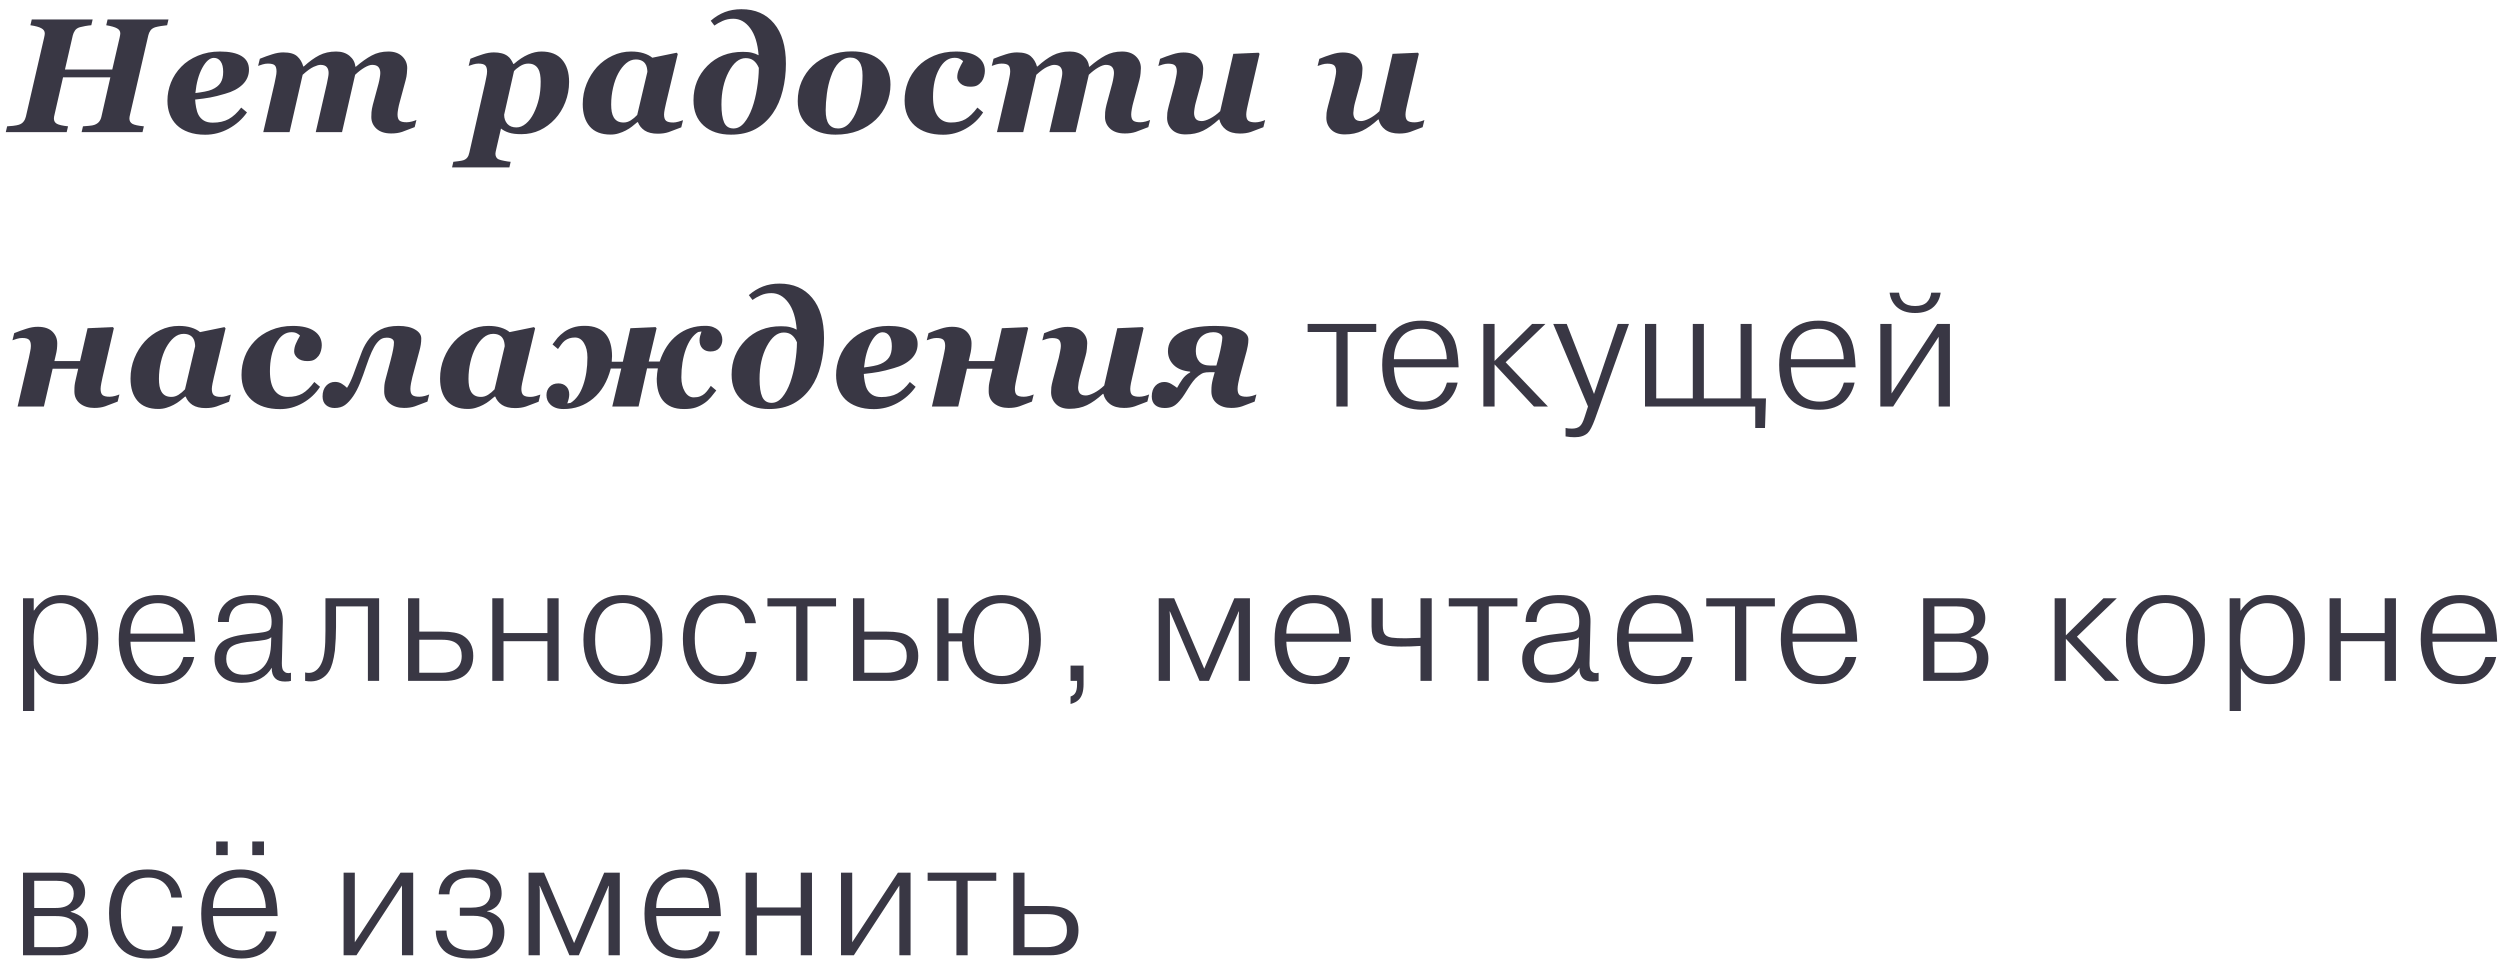<?xml version="1.0" encoding="UTF-8"?> <svg xmlns="http://www.w3.org/2000/svg" width="246" height="95" viewBox="0 0 246 95" fill="none"> <path d="M16.578 1.914L16.445 2.484C16.284 2.495 16.081 2.521 15.836 2.562C15.591 2.604 15.406 2.643 15.281 2.68C15.068 2.747 14.909 2.854 14.805 3C14.706 3.141 14.635 3.299 14.594 3.477L12.805 11.234C12.784 11.323 12.766 11.406 12.75 11.484C12.74 11.562 12.734 11.622 12.734 11.664C12.734 11.898 12.833 12.073 13.031 12.188C13.234 12.297 13.609 12.378 14.156 12.43L14.023 13H8.031L8.164 12.43C8.299 12.419 8.492 12.404 8.742 12.383C8.992 12.362 9.172 12.331 9.281 12.289C9.484 12.216 9.641 12.112 9.75 11.977C9.859 11.841 9.935 11.68 9.977 11.492L10.859 7.609H6.203L5.375 11.234C5.354 11.323 5.336 11.406 5.32 11.484C5.31 11.562 5.305 11.622 5.305 11.664C5.305 11.898 5.401 12.07 5.594 12.18C5.786 12.289 6.154 12.372 6.695 12.43L6.562 13H0.57L0.703 12.43C0.833 12.425 1.026 12.409 1.281 12.383C1.542 12.352 1.734 12.315 1.859 12.273C2.062 12.206 2.216 12.102 2.32 11.961C2.43 11.82 2.505 11.659 2.547 11.477L4.336 3.727C4.362 3.617 4.38 3.526 4.391 3.453C4.401 3.38 4.406 3.326 4.406 3.289C4.406 3.07 4.294 2.901 4.07 2.781C3.852 2.656 3.492 2.557 2.992 2.484L3.125 1.914H9.117L8.984 2.484C8.823 2.495 8.625 2.521 8.391 2.562C8.161 2.604 7.982 2.643 7.852 2.68C7.633 2.747 7.474 2.857 7.375 3.008C7.276 3.154 7.206 3.31 7.164 3.477L6.391 6.844H11.047L11.766 3.727C11.792 3.617 11.81 3.526 11.82 3.453C11.831 3.38 11.836 3.326 11.836 3.289C11.836 3.07 11.729 2.904 11.516 2.789C11.302 2.669 10.948 2.568 10.453 2.484L10.586 1.914H16.578ZM20.195 13.258C19.57 13.258 19.02 13.172 18.547 13C18.078 12.833 17.69 12.599 17.383 12.297C17.08 11.995 16.854 11.643 16.703 11.242C16.552 10.841 16.476 10.398 16.476 9.914C16.476 9.299 16.591 8.703 16.82 8.125C17.049 7.547 17.39 7.026 17.843 6.562C18.27 6.12 18.812 5.76 19.468 5.484C20.125 5.208 20.849 5.07 21.64 5.07C22.573 5.07 23.281 5.219 23.765 5.516C24.255 5.812 24.5 6.258 24.5 6.852C24.5 7.419 24.289 7.909 23.867 8.32C23.445 8.727 22.872 9.029 22.148 9.227C21.575 9.398 21.086 9.521 20.679 9.594C20.278 9.667 19.786 9.734 19.203 9.797C19.213 10.026 19.244 10.284 19.297 10.57C19.349 10.857 19.427 11.102 19.531 11.305C19.656 11.539 19.833 11.727 20.062 11.867C20.291 12.003 20.583 12.07 20.937 12.07C21.552 12.07 22.073 11.953 22.5 11.719C22.932 11.479 23.343 11.102 23.734 10.586L24.304 11.062C23.836 11.729 23.234 12.263 22.5 12.664C21.77 13.06 21.002 13.258 20.195 13.258ZM21.961 7.07C21.961 6.628 21.88 6.289 21.718 6.055C21.557 5.815 21.333 5.695 21.047 5.695C20.645 5.695 20.265 6.023 19.906 6.68C19.552 7.331 19.325 8.156 19.226 9.156C19.534 9.12 19.838 9.073 20.14 9.016C20.442 8.958 20.682 8.891 20.859 8.812C21.25 8.641 21.531 8.419 21.703 8.148C21.875 7.878 21.961 7.518 21.961 7.07ZM40.976 11.805L40.804 12.508C40.288 12.711 39.877 12.867 39.57 12.977C39.262 13.081 38.906 13.133 38.499 13.133C37.88 13.133 37.398 12.979 37.054 12.672C36.71 12.359 36.538 11.974 36.538 11.516C36.538 11.391 36.544 11.232 36.554 11.039C36.57 10.841 36.614 10.596 36.687 10.305L37.249 8.227C37.307 8.003 37.348 7.802 37.374 7.625C37.406 7.443 37.421 7.294 37.421 7.18C37.421 6.93 37.359 6.734 37.234 6.594C37.109 6.453 36.906 6.383 36.624 6.383C36.426 6.383 36.174 6.471 35.867 6.648C35.565 6.826 35.257 7.062 34.945 7.359L33.656 13H31.07L32.163 8.234C32.221 7.974 32.262 7.763 32.288 7.602C32.32 7.44 32.335 7.299 32.335 7.18C32.335 6.93 32.273 6.734 32.148 6.594C32.023 6.453 31.817 6.383 31.531 6.383C31.369 6.383 31.145 6.448 30.859 6.578C30.572 6.708 30.213 6.969 29.781 7.359L28.492 13H25.906L27.015 8.195C27.046 8.049 27.085 7.857 27.132 7.617C27.184 7.378 27.21 7.185 27.21 7.039C27.21 6.742 27.153 6.539 27.038 6.43C26.924 6.315 26.697 6.258 26.359 6.258C26.192 6.258 26.02 6.284 25.843 6.336C25.671 6.388 25.523 6.438 25.398 6.484L25.57 5.781C25.992 5.609 26.395 5.464 26.781 5.344C27.166 5.219 27.531 5.156 27.874 5.156C28.51 5.156 28.968 5.286 29.249 5.547C29.531 5.802 29.729 6.133 29.843 6.539H29.898C30.419 6.06 30.921 5.695 31.406 5.445C31.89 5.195 32.447 5.07 33.078 5.07C33.614 5.07 34.054 5.214 34.398 5.5C34.742 5.786 34.932 6.141 34.968 6.562H35.023C35.58 6.083 36.098 5.716 36.578 5.461C37.057 5.201 37.603 5.07 38.218 5.07C38.796 5.07 39.249 5.229 39.578 5.547C39.906 5.865 40.07 6.25 40.07 6.703C40.07 6.823 40.059 6.992 40.038 7.211C40.023 7.424 39.981 7.654 39.913 7.898L39.32 10.094C39.268 10.276 39.221 10.484 39.179 10.719C39.137 10.953 39.117 11.13 39.117 11.25C39.117 11.552 39.182 11.758 39.312 11.867C39.447 11.977 39.682 12.031 40.015 12.031C40.171 12.031 40.348 12.005 40.546 11.953C40.744 11.896 40.887 11.846 40.976 11.805ZM55.999 8.062C55.999 8.76 55.874 9.427 55.624 10.062C55.379 10.693 55.043 11.24 54.616 11.703C54.173 12.182 53.676 12.552 53.124 12.812C52.572 13.073 51.962 13.203 51.296 13.203C50.796 13.203 50.392 13.154 50.085 13.055C49.783 12.961 49.52 12.825 49.296 12.648L48.819 14.727C48.803 14.789 48.788 14.862 48.772 14.945C48.757 15.034 48.749 15.096 48.749 15.133C48.749 15.253 48.775 15.362 48.827 15.461C48.879 15.56 48.957 15.633 49.061 15.68C49.176 15.732 49.361 15.781 49.616 15.828C49.871 15.88 50.082 15.912 50.249 15.922L50.124 16.469H44.483L44.608 15.922C44.743 15.912 44.913 15.891 45.116 15.859C45.319 15.833 45.473 15.805 45.577 15.773C45.754 15.716 45.889 15.625 45.983 15.5C46.077 15.38 46.145 15.216 46.186 15.008L47.733 8.195C47.764 8.044 47.803 7.852 47.85 7.617C47.902 7.383 47.928 7.19 47.928 7.039C47.928 6.763 47.871 6.565 47.757 6.445C47.642 6.32 47.415 6.258 47.077 6.258C46.921 6.258 46.751 6.284 46.569 6.336C46.387 6.388 46.236 6.438 46.116 6.484L46.288 5.781C46.71 5.609 47.113 5.464 47.499 5.344C47.884 5.219 48.249 5.156 48.593 5.156C48.879 5.156 49.132 5.185 49.35 5.242C49.569 5.294 49.762 5.38 49.928 5.5C50.069 5.599 50.184 5.719 50.272 5.859C50.366 6 50.444 6.143 50.507 6.289H50.569C51.048 5.872 51.514 5.565 51.968 5.367C52.421 5.169 52.855 5.07 53.272 5.07C54.178 5.07 54.858 5.339 55.311 5.875C55.77 6.406 55.999 7.135 55.999 8.062ZM52.522 11.141C52.746 10.688 52.915 10.211 53.03 9.711C53.145 9.211 53.202 8.651 53.202 8.031C53.202 7.776 53.184 7.542 53.147 7.328C53.111 7.109 53.046 6.922 52.952 6.766C52.858 6.604 52.73 6.479 52.569 6.391C52.413 6.302 52.215 6.258 51.975 6.258C51.699 6.258 51.428 6.344 51.163 6.516C50.897 6.688 50.702 6.849 50.577 7L49.608 11.289C49.608 11.648 49.712 11.948 49.921 12.188C50.129 12.422 50.428 12.539 50.819 12.539C51.142 12.539 51.452 12.414 51.749 12.164C52.051 11.914 52.309 11.573 52.522 11.141ZM62.772 12.023H62.709C62.527 12.18 62.353 12.323 62.186 12.453C62.025 12.583 61.819 12.713 61.569 12.844C61.35 12.958 61.118 13.052 60.873 13.125C60.634 13.203 60.368 13.242 60.077 13.242C59.17 13.242 58.488 12.977 58.03 12.445C57.571 11.909 57.342 11.177 57.342 10.25C57.342 9.536 57.47 8.867 57.725 8.242C57.98 7.617 58.321 7.068 58.748 6.594C59.181 6.125 59.686 5.755 60.264 5.484C60.842 5.208 61.452 5.07 62.092 5.07C62.561 5.07 62.97 5.125 63.319 5.234C63.673 5.344 63.962 5.492 64.186 5.68L66.584 5.188L66.694 5.312L65.545 10.117C65.504 10.279 65.459 10.482 65.412 10.727C65.366 10.966 65.342 11.148 65.342 11.273C65.342 11.57 65.41 11.776 65.545 11.891C65.681 12 65.915 12.055 66.248 12.055C66.394 12.055 66.569 12.026 66.772 11.969C66.98 11.912 67.126 11.865 67.209 11.828L67.037 12.531C66.522 12.734 66.108 12.891 65.795 13C65.488 13.104 65.131 13.156 64.725 13.156C64.189 13.156 63.759 13.052 63.436 12.844C63.118 12.63 62.897 12.357 62.772 12.023ZM63.702 7.07C63.702 6.956 63.686 6.82 63.655 6.664C63.623 6.508 63.569 6.375 63.491 6.266C63.397 6.13 63.275 6.029 63.123 5.961C62.972 5.888 62.785 5.852 62.561 5.852C62.217 5.852 61.9 5.977 61.608 6.227C61.321 6.471 61.066 6.799 60.842 7.211C60.623 7.617 60.452 8.091 60.327 8.633C60.202 9.169 60.139 9.719 60.139 10.281C60.139 10.537 60.157 10.773 60.194 10.992C60.235 11.211 60.3 11.396 60.389 11.547C60.483 11.708 60.608 11.833 60.764 11.922C60.925 12.01 61.126 12.055 61.366 12.055C61.61 12.055 61.845 11.984 62.069 11.844C62.298 11.698 62.509 11.521 62.702 11.312L63.702 7.07ZM74.014 10.625C74.222 10.037 74.381 9.393 74.49 8.695C74.605 7.992 74.665 7.32 74.67 6.68C74.529 6.357 74.358 6.117 74.154 5.961C73.951 5.799 73.691 5.719 73.373 5.719C72.738 5.719 72.18 6.172 71.701 7.078C71.227 7.984 70.99 9.052 70.99 10.281C70.99 11.068 71.079 11.659 71.256 12.055C71.433 12.445 71.74 12.641 72.178 12.641C72.568 12.641 72.917 12.456 73.225 12.086C73.532 11.716 73.795 11.229 74.014 10.625ZM77.334 6.281C77.334 7.193 77.227 8.073 77.014 8.922C76.805 9.771 76.485 10.508 76.053 11.133C75.584 11.81 75.011 12.333 74.334 12.703C73.662 13.068 72.86 13.25 71.928 13.25C70.798 13.25 69.899 12.95 69.233 12.352C68.571 11.753 68.24 10.925 68.24 9.867C68.24 8.534 68.693 7.406 69.6 6.484C70.506 5.562 71.673 5.102 73.1 5.102C73.469 5.102 73.766 5.13 73.99 5.188C74.219 5.24 74.438 5.323 74.647 5.438C74.558 4.281 74.282 3.393 73.818 2.773C73.36 2.154 72.805 1.844 72.154 1.844C71.769 1.844 71.417 1.917 71.1 2.062C70.787 2.203 70.519 2.354 70.295 2.516L69.936 2.039C70.373 1.659 70.837 1.375 71.326 1.188C71.816 1 72.358 0.906 72.951 0.906C74.316 0.906 75.386 1.372 76.162 2.305C76.943 3.237 77.334 4.562 77.334 6.281ZM87.623 8.32C87.623 8.977 87.498 9.604 87.248 10.203C86.998 10.802 86.644 11.323 86.185 11.766C85.691 12.24 85.11 12.607 84.443 12.867C83.782 13.122 83.037 13.25 82.209 13.25C81.099 13.25 80.204 12.956 79.521 12.367C78.839 11.773 78.498 10.966 78.498 9.945C78.498 9.253 78.625 8.609 78.881 8.016C79.141 7.422 79.503 6.904 79.967 6.461C80.425 6.029 80.987 5.688 81.654 5.438C82.321 5.182 83.042 5.055 83.818 5.055C84.995 5.055 85.922 5.344 86.599 5.922C87.282 6.495 87.623 7.294 87.623 8.32ZM84.873 7.438C84.873 6.828 84.769 6.38 84.56 6.094C84.357 5.807 84.06 5.664 83.67 5.664C83.269 5.664 82.901 5.826 82.568 6.148C82.235 6.466 81.964 6.935 81.756 7.555C81.573 8.07 81.443 8.63 81.365 9.234C81.287 9.833 81.248 10.37 81.248 10.844C81.248 11.474 81.352 11.932 81.56 12.219C81.769 12.5 82.071 12.641 82.467 12.641C82.894 12.641 83.263 12.466 83.576 12.117C83.888 11.768 84.136 11.338 84.318 10.828C84.5 10.328 84.638 9.776 84.732 9.172C84.826 8.562 84.873 7.984 84.873 7.438ZM92.818 13.258C91.62 13.258 90.685 12.958 90.013 12.359C89.347 11.76 89.013 10.938 89.013 9.891C89.013 9.26 89.12 8.664 89.333 8.102C89.547 7.534 89.875 7.018 90.318 6.555C90.729 6.117 91.258 5.76 91.904 5.484C92.55 5.208 93.271 5.07 94.068 5.07C94.99 5.07 95.693 5.24 96.177 5.578C96.667 5.917 96.912 6.383 96.912 6.977C96.912 7.138 96.885 7.318 96.833 7.516C96.781 7.714 96.703 7.88 96.599 8.016C96.469 8.182 96.326 8.31 96.169 8.398C96.018 8.487 95.789 8.531 95.482 8.531C95.076 8.531 94.758 8.432 94.529 8.234C94.305 8.031 94.193 7.82 94.193 7.602C94.193 7.341 94.248 7.083 94.357 6.828C94.466 6.573 94.604 6.305 94.771 6.023C94.724 5.966 94.628 5.896 94.482 5.812C94.341 5.729 94.156 5.688 93.927 5.688C93.318 5.688 92.813 6.057 92.412 6.797C92.01 7.531 91.81 8.443 91.81 9.531C91.81 10.359 91.961 10.987 92.263 11.414C92.57 11.841 93.005 12.055 93.568 12.055C94.141 12.055 94.617 11.945 94.998 11.727C95.383 11.503 95.776 11.122 96.177 10.586L96.74 11.062C96.313 11.724 95.748 12.255 95.044 12.656C94.341 13.057 93.599 13.258 92.818 13.258ZM113.169 11.805L112.997 12.508C112.482 12.711 112.07 12.867 111.763 12.977C111.456 13.081 111.099 13.133 110.692 13.133C110.073 13.133 109.591 12.979 109.247 12.672C108.903 12.359 108.732 11.974 108.732 11.516C108.732 11.391 108.737 11.232 108.747 11.039C108.763 10.841 108.807 10.596 108.88 10.305L109.442 8.227C109.5 8.003 109.541 7.802 109.567 7.625C109.599 7.443 109.614 7.294 109.614 7.18C109.614 6.93 109.552 6.734 109.427 6.594C109.302 6.453 109.099 6.383 108.817 6.383C108.62 6.383 108.367 6.471 108.06 6.648C107.758 6.826 107.45 7.062 107.138 7.359L105.849 13H103.263L104.357 8.234C104.414 7.974 104.456 7.763 104.482 7.602C104.513 7.44 104.528 7.299 104.528 7.18C104.528 6.93 104.466 6.734 104.341 6.594C104.216 6.453 104.01 6.383 103.724 6.383C103.562 6.383 103.338 6.448 103.052 6.578C102.765 6.708 102.406 6.969 101.974 7.359L100.685 13H98.099L99.208 8.195C99.239 8.049 99.278 7.857 99.325 7.617C99.377 7.378 99.403 7.185 99.403 7.039C99.403 6.742 99.346 6.539 99.232 6.43C99.117 6.315 98.89 6.258 98.552 6.258C98.385 6.258 98.213 6.284 98.036 6.336C97.864 6.388 97.716 6.438 97.591 6.484L97.763 5.781C98.185 5.609 98.588 5.464 98.974 5.344C99.359 5.219 99.724 5.156 100.067 5.156C100.703 5.156 101.161 5.286 101.442 5.547C101.724 5.802 101.922 6.133 102.036 6.539H102.091C102.612 6.06 103.114 5.695 103.599 5.445C104.083 5.195 104.64 5.07 105.271 5.07C105.807 5.07 106.247 5.214 106.591 5.5C106.935 5.786 107.125 6.141 107.161 6.562H107.216C107.773 6.083 108.291 5.716 108.771 5.461C109.25 5.201 109.797 5.07 110.411 5.07C110.989 5.07 111.442 5.229 111.771 5.547C112.099 5.865 112.263 6.25 112.263 6.703C112.263 6.823 112.252 6.992 112.232 7.211C112.216 7.424 112.174 7.654 112.107 7.898L111.513 10.094C111.461 10.276 111.414 10.484 111.372 10.719C111.331 10.953 111.31 11.13 111.31 11.25C111.31 11.552 111.375 11.758 111.505 11.867C111.64 11.977 111.875 12.031 112.208 12.031C112.364 12.031 112.541 12.005 112.739 11.953C112.937 11.896 113.081 11.846 113.169 11.805ZM119.989 11.758H119.934C119.387 12.258 118.867 12.628 118.372 12.867C117.877 13.107 117.304 13.227 116.653 13.227C116.075 13.227 115.627 13.068 115.309 12.75C114.997 12.432 114.841 12.047 114.841 11.594C114.841 11.432 114.848 11.268 114.864 11.102C114.885 10.935 114.934 10.7 115.012 10.398L115.598 8.203C115.635 8.057 115.677 7.859 115.723 7.609C115.776 7.354 115.802 7.167 115.802 7.047C115.802 6.76 115.742 6.56 115.622 6.445C115.507 6.326 115.281 6.266 114.942 6.266C114.776 6.266 114.604 6.292 114.427 6.344C114.255 6.396 114.106 6.445 113.981 6.492L114.153 5.789C114.575 5.617 114.979 5.471 115.364 5.352C115.749 5.227 116.114 5.164 116.458 5.164C117.078 5.164 117.554 5.32 117.887 5.633C118.226 5.94 118.395 6.323 118.395 6.781C118.395 6.875 118.385 7.047 118.364 7.297C118.343 7.547 118.302 7.779 118.239 7.992L117.669 10.07C117.617 10.253 117.575 10.45 117.544 10.664C117.512 10.872 117.497 11.023 117.497 11.117C117.497 11.362 117.554 11.557 117.669 11.703C117.783 11.844 117.981 11.914 118.262 11.914C118.466 11.914 118.734 11.831 119.067 11.664C119.406 11.492 119.739 11.25 120.067 10.938L121.356 5.297L123.848 5.188L123.942 5.297L122.833 10.102C122.796 10.253 122.752 10.453 122.7 10.703C122.653 10.953 122.63 11.138 122.63 11.258C122.63 11.56 122.695 11.766 122.825 11.875C122.96 11.984 123.195 12.039 123.528 12.039C123.684 12.039 123.861 12.013 124.059 11.961C124.257 11.904 124.401 11.854 124.489 11.812L124.317 12.516C123.802 12.719 123.39 12.875 123.083 12.984C122.776 13.088 122.419 13.141 122.012 13.141C121.44 13.141 120.981 13.013 120.637 12.758C120.294 12.497 120.078 12.164 119.989 11.758ZM135.66 11.758H135.606C135.059 12.258 134.538 12.628 134.043 12.867C133.548 13.107 132.975 13.227 132.324 13.227C131.746 13.227 131.298 13.068 130.981 12.75C130.668 12.432 130.512 12.047 130.512 11.594C130.512 11.432 130.52 11.268 130.535 11.102C130.556 10.935 130.606 10.7 130.684 10.398L131.27 8.203C131.306 8.057 131.348 7.859 131.395 7.609C131.447 7.354 131.473 7.167 131.473 7.047C131.473 6.76 131.413 6.56 131.293 6.445C131.179 6.326 130.952 6.266 130.613 6.266C130.447 6.266 130.275 6.292 130.098 6.344C129.926 6.396 129.777 6.445 129.652 6.492L129.824 5.789C130.246 5.617 130.65 5.471 131.035 5.352C131.421 5.227 131.785 5.164 132.129 5.164C132.749 5.164 133.225 5.32 133.559 5.633C133.897 5.94 134.067 6.323 134.067 6.781C134.067 6.875 134.056 7.047 134.035 7.297C134.014 7.547 133.973 7.779 133.91 7.992L133.34 10.07C133.288 10.253 133.246 10.45 133.215 10.664C133.184 10.872 133.168 11.023 133.168 11.117C133.168 11.362 133.225 11.557 133.34 11.703C133.455 11.844 133.652 11.914 133.934 11.914C134.137 11.914 134.405 11.831 134.738 11.664C135.077 11.492 135.41 11.25 135.738 10.938L137.027 5.297L139.52 5.188L139.613 5.297L138.504 10.102C138.468 10.253 138.423 10.453 138.371 10.703C138.324 10.953 138.301 11.138 138.301 11.258C138.301 11.56 138.366 11.766 138.496 11.875C138.632 11.984 138.866 12.039 139.199 12.039C139.356 12.039 139.533 12.013 139.731 11.961C139.929 11.904 140.072 11.854 140.16 11.812L139.988 12.516C139.473 12.719 139.061 12.875 138.754 12.984C138.447 13.088 138.09 13.141 137.684 13.141C137.111 13.141 136.652 13.013 136.309 12.758C135.965 12.497 135.749 12.164 135.66 11.758ZM5.352 35.531H7.875L8.617 32.297L11.109 32.188L11.203 32.297L10.094 37.102C10.057 37.253 10.016 37.453 9.969 37.703C9.922 37.953 9.898 38.138 9.898 38.258C9.898 38.56 9.964 38.766 10.094 38.875C10.224 38.984 10.456 39.039 10.789 39.039C10.945 39.039 11.122 39.013 11.32 38.961C11.518 38.904 11.662 38.854 11.75 38.812L11.578 39.516C11.062 39.719 10.651 39.875 10.344 39.984C10.037 40.089 9.68 40.141 9.273 40.141C8.706 40.141 8.237 39.995 7.867 39.703C7.503 39.406 7.32 39.01 7.32 38.516C7.32 38.245 7.328 38.042 7.344 37.906C7.359 37.771 7.398 37.568 7.461 37.297L7.695 36.281H5.18L4.32 40H1.734L2.844 35.195C2.875 35.05 2.914 34.859 2.961 34.625C3.013 34.391 3.039 34.195 3.039 34.039C3.039 33.742 2.977 33.539 2.852 33.43C2.732 33.315 2.51 33.258 2.188 33.258C2.021 33.258 1.849 33.284 1.672 33.336C1.5 33.388 1.352 33.438 1.227 33.484L1.398 32.781C1.82 32.609 2.224 32.464 2.609 32.344C2.995 32.219 3.359 32.156 3.703 32.156C4.344 32.156 4.826 32.312 5.148 32.625C5.471 32.938 5.633 33.325 5.633 33.789C5.633 33.971 5.622 34.156 5.602 34.344C5.581 34.531 5.539 34.747 5.477 34.992L5.352 35.531ZM18.273 39.023H18.211C18.028 39.18 17.854 39.323 17.687 39.453C17.526 39.583 17.32 39.714 17.07 39.844C16.851 39.958 16.619 40.052 16.375 40.125C16.135 40.203 15.87 40.242 15.578 40.242C14.672 40.242 13.989 39.977 13.531 39.445C13.073 38.909 12.843 38.177 12.843 37.25C12.843 36.536 12.971 35.867 13.226 35.242C13.482 34.617 13.823 34.068 14.25 33.594C14.682 33.125 15.187 32.755 15.765 32.484C16.343 32.208 16.953 32.07 17.593 32.07C18.062 32.07 18.471 32.125 18.82 32.234C19.174 32.344 19.463 32.492 19.687 32.68L22.086 32.188L22.195 32.312L21.047 37.117C21.005 37.279 20.961 37.482 20.914 37.727C20.867 37.966 20.843 38.148 20.843 38.273C20.843 38.57 20.911 38.776 21.047 38.891C21.182 39 21.416 39.055 21.75 39.055C21.895 39.055 22.07 39.026 22.273 38.969C22.482 38.911 22.627 38.865 22.711 38.828L22.539 39.531C22.023 39.734 21.609 39.891 21.297 40C20.989 40.104 20.633 40.156 20.226 40.156C19.69 40.156 19.26 40.052 18.937 39.844C18.619 39.63 18.398 39.357 18.273 39.023ZM19.203 34.07C19.203 33.956 19.187 33.82 19.156 33.664C19.125 33.508 19.07 33.375 18.992 33.266C18.898 33.13 18.776 33.029 18.625 32.961C18.474 32.888 18.286 32.852 18.062 32.852C17.718 32.852 17.401 32.977 17.109 33.227C16.823 33.471 16.567 33.8 16.343 34.211C16.125 34.617 15.953 35.091 15.828 35.633C15.703 36.169 15.64 36.719 15.64 37.281C15.64 37.536 15.659 37.773 15.695 37.992C15.737 38.211 15.802 38.396 15.89 38.547C15.984 38.708 16.109 38.833 16.265 38.922C16.427 39.01 16.627 39.055 16.867 39.055C17.112 39.055 17.346 38.984 17.57 38.844C17.799 38.698 18.01 38.521 18.203 38.312L19.203 34.07ZM27.57 40.258C26.372 40.258 25.437 39.958 24.765 39.359C24.098 38.76 23.765 37.938 23.765 36.891C23.765 36.26 23.872 35.664 24.085 35.102C24.299 34.534 24.627 34.018 25.07 33.555C25.481 33.117 26.01 32.76 26.656 32.484C27.302 32.208 28.023 32.07 28.82 32.07C29.742 32.07 30.445 32.24 30.929 32.578C31.419 32.917 31.663 33.383 31.663 33.977C31.663 34.138 31.637 34.318 31.585 34.516C31.533 34.714 31.455 34.88 31.351 35.016C31.221 35.182 31.078 35.31 30.921 35.398C30.77 35.487 30.541 35.531 30.234 35.531C29.828 35.531 29.51 35.432 29.281 35.234C29.057 35.031 28.945 34.82 28.945 34.602C28.945 34.341 28.999 34.083 29.109 33.828C29.218 33.573 29.356 33.305 29.523 33.023C29.476 32.966 29.38 32.896 29.234 32.812C29.093 32.729 28.908 32.688 28.679 32.688C28.07 32.688 27.564 33.057 27.163 33.797C26.762 34.531 26.562 35.443 26.562 36.531C26.562 37.359 26.713 37.987 27.015 38.414C27.322 38.841 27.757 39.055 28.32 39.055C28.893 39.055 29.369 38.945 29.749 38.727C30.135 38.503 30.528 38.122 30.929 37.586L31.492 38.062C31.064 38.724 30.499 39.255 29.796 39.656C29.093 40.057 28.351 40.258 27.57 40.258ZM42.062 39.516C41.546 39.719 41.135 39.875 40.827 39.984C40.52 40.089 40.163 40.141 39.757 40.141C39.189 40.141 38.72 39.995 38.351 39.703C37.986 39.406 37.804 39.01 37.804 38.516C37.804 38.245 37.812 38.034 37.827 37.883C37.843 37.727 37.882 37.531 37.944 37.297L38.429 35.484C38.554 35.005 38.64 34.635 38.687 34.375C38.739 34.109 38.765 33.883 38.765 33.695C38.765 33.544 38.702 33.43 38.577 33.352C38.457 33.268 38.283 33.227 38.054 33.227C37.871 33.227 37.705 33.263 37.554 33.336C37.408 33.404 37.246 33.547 37.069 33.766C36.898 33.984 36.731 34.273 36.569 34.633C36.408 34.987 36.226 35.464 36.023 36.062C35.83 36.641 35.632 37.182 35.429 37.688C35.226 38.188 35.002 38.617 34.757 38.977C34.491 39.367 34.22 39.661 33.944 39.859C33.673 40.052 33.332 40.148 32.921 40.148C32.582 40.148 32.301 40.052 32.077 39.859C31.853 39.661 31.741 39.378 31.741 39.008C31.741 38.565 31.858 38.216 32.093 37.961C32.327 37.706 32.619 37.578 32.968 37.578C33.223 37.578 33.447 37.641 33.64 37.766C33.832 37.885 34.002 38.018 34.148 38.164C34.356 37.836 34.556 37.422 34.749 36.922C34.942 36.417 35.064 36.083 35.116 35.922C35.273 35.479 35.442 35.029 35.624 34.57C35.806 34.112 36.043 33.698 36.335 33.328C36.627 32.958 37.002 32.656 37.46 32.422C37.923 32.188 38.507 32.07 39.21 32.07C39.903 32.07 40.45 32.19 40.851 32.43C41.252 32.664 41.452 32.956 41.452 33.305C41.452 33.508 41.437 33.711 41.405 33.914C41.374 34.112 41.327 34.323 41.265 34.547L40.577 37.102C40.53 37.273 40.486 37.477 40.444 37.711C40.403 37.94 40.382 38.122 40.382 38.258C40.382 38.56 40.447 38.766 40.577 38.875C40.707 38.984 40.939 39.039 41.273 39.039C41.429 39.039 41.606 39.013 41.804 38.961C42.002 38.904 42.145 38.854 42.233 38.812L42.062 39.516ZM48.733 39.023H48.671C48.488 39.18 48.314 39.323 48.147 39.453C47.986 39.583 47.78 39.714 47.53 39.844C47.311 39.958 47.08 40.052 46.835 40.125C46.595 40.203 46.33 40.242 46.038 40.242C45.132 40.242 44.449 39.977 43.991 39.445C43.533 38.909 43.303 38.177 43.303 37.25C43.303 36.536 43.431 35.867 43.686 35.242C43.941 34.617 44.283 34.068 44.71 33.594C45.142 33.125 45.647 32.755 46.225 32.484C46.803 32.208 47.413 32.07 48.053 32.07C48.522 32.07 48.931 32.125 49.28 32.234C49.634 32.344 49.923 32.492 50.147 32.68L52.546 32.188L52.655 32.312L51.507 37.117C51.465 37.279 51.421 37.482 51.374 37.727C51.327 37.966 51.303 38.148 51.303 38.273C51.303 38.57 51.371 38.776 51.507 38.891C51.642 39 51.876 39.055 52.21 39.055C52.355 39.055 52.53 39.026 52.733 38.969C52.941 38.911 53.087 38.865 53.171 38.828L52.999 39.531C52.483 39.734 52.069 39.891 51.757 40C51.449 40.104 51.093 40.156 50.686 40.156C50.15 40.156 49.72 40.052 49.397 39.844C49.08 39.63 48.858 39.357 48.733 39.023ZM49.663 34.07C49.663 33.956 49.647 33.82 49.616 33.664C49.585 33.508 49.53 33.375 49.452 33.266C49.358 33.13 49.236 33.029 49.085 32.961C48.934 32.888 48.746 32.852 48.522 32.852C48.178 32.852 47.861 32.977 47.569 33.227C47.283 33.471 47.027 33.8 46.803 34.211C46.585 34.617 46.413 35.091 46.288 35.633C46.163 36.169 46.1 36.719 46.1 37.281C46.1 37.536 46.118 37.773 46.155 37.992C46.197 38.211 46.262 38.396 46.35 38.547C46.444 38.708 46.569 38.833 46.725 38.922C46.887 39.01 47.087 39.055 47.327 39.055C47.572 39.055 47.806 38.984 48.03 38.844C48.259 38.698 48.47 38.521 48.663 38.312L49.663 34.07ZM71.077 33.43C71.077 33.737 70.98 34.008 70.787 34.242C70.595 34.471 70.3 34.586 69.905 34.586C69.587 34.586 69.329 34.49 69.131 34.297C68.933 34.099 68.834 33.828 68.834 33.484C68.834 33.354 68.853 33.219 68.889 33.078C68.925 32.932 68.972 32.779 69.03 32.617L68.694 32.672C68.183 32.99 67.78 33.557 67.483 34.375C67.191 35.193 67.045 36.115 67.045 37.141C67.045 37.677 67.157 38.138 67.381 38.523C67.605 38.909 67.9 39.102 68.264 39.102C68.504 39.102 68.712 39.068 68.889 39C69.071 38.927 69.22 38.839 69.334 38.734C69.454 38.625 69.564 38.503 69.662 38.367C69.767 38.232 69.86 38.099 69.944 37.969L70.483 38.422C70.337 38.62 70.162 38.839 69.959 39.078C69.761 39.312 69.548 39.508 69.319 39.664C69.058 39.846 68.777 39.99 68.475 40.094C68.178 40.198 67.79 40.25 67.311 40.25C66.821 40.25 66.407 40.177 66.069 40.031C65.73 39.885 65.452 39.68 65.233 39.414C65.025 39.154 64.871 38.846 64.772 38.492C64.673 38.133 64.623 37.724 64.623 37.266C64.623 37.156 64.636 36.984 64.662 36.75C64.689 36.516 64.712 36.349 64.733 36.25H63.67L62.834 40H60.248L61.131 36.266H60.1C59.767 37.547 59.186 38.531 58.358 39.219C57.535 39.906 56.569 40.25 55.459 40.25C55.163 40.25 54.907 40.211 54.694 40.133C54.48 40.055 54.303 39.948 54.163 39.812C54.032 39.688 53.933 39.544 53.866 39.383C53.803 39.221 53.772 39.055 53.772 38.883C53.772 38.555 53.876 38.281 54.084 38.062C54.293 37.839 54.579 37.727 54.944 37.727C55.261 37.727 55.519 37.825 55.717 38.023C55.915 38.216 56.014 38.484 56.014 38.828C56.014 38.932 55.998 39.06 55.967 39.211C55.936 39.357 55.886 39.518 55.819 39.695L56.155 39.641C56.696 39.292 57.105 38.716 57.381 37.914C57.663 37.107 57.803 36.193 57.803 35.172C57.803 34.604 57.691 34.135 57.467 33.766C57.248 33.396 56.954 33.211 56.584 33.211C56.376 33.211 56.191 33.237 56.03 33.289C55.868 33.341 55.717 33.419 55.577 33.523C55.452 33.622 55.334 33.747 55.225 33.898C55.121 34.05 55.014 34.198 54.905 34.344L54.366 33.891C54.548 33.641 54.717 33.422 54.873 33.234C55.035 33.047 55.254 32.852 55.53 32.648C55.769 32.477 56.053 32.336 56.381 32.227C56.709 32.117 57.095 32.062 57.538 32.062C58.017 32.062 58.428 32.135 58.772 32.281C59.116 32.422 59.397 32.628 59.616 32.898C59.829 33.164 59.983 33.479 60.077 33.844C60.175 34.208 60.225 34.609 60.225 35.047C60.225 35.104 60.22 35.198 60.209 35.328C60.204 35.453 60.199 35.542 60.194 35.594H61.288L62.03 32.297L64.514 32.188L64.608 32.305L63.834 35.578H64.912C65.287 34.443 65.863 33.573 66.639 32.969C67.415 32.365 68.332 32.062 69.389 32.062C69.707 32.062 69.965 32.102 70.162 32.18C70.366 32.258 70.54 32.365 70.686 32.5C70.821 32.625 70.92 32.771 70.983 32.938C71.045 33.104 71.077 33.268 71.077 33.43ZM77.764 37.625C77.972 37.036 78.131 36.393 78.24 35.695C78.355 34.992 78.415 34.32 78.42 33.68C78.279 33.357 78.108 33.117 77.904 32.961C77.701 32.8 77.441 32.719 77.123 32.719C76.488 32.719 75.93 33.172 75.451 34.078C74.977 34.984 74.74 36.052 74.74 37.281C74.74 38.068 74.829 38.659 75.006 39.055C75.183 39.445 75.49 39.641 75.928 39.641C76.318 39.641 76.667 39.456 76.975 39.086C77.282 38.716 77.545 38.229 77.764 37.625ZM81.084 33.281C81.084 34.193 80.977 35.073 80.764 35.922C80.555 36.771 80.235 37.508 79.803 38.133C79.334 38.81 78.761 39.333 78.084 39.703C77.412 40.068 76.61 40.25 75.678 40.25C74.548 40.25 73.649 39.95 72.983 39.352C72.321 38.753 71.99 37.925 71.99 36.867C71.99 35.534 72.443 34.406 73.35 33.484C74.256 32.562 75.423 32.102 76.85 32.102C77.219 32.102 77.516 32.13 77.74 32.188C77.969 32.24 78.188 32.323 78.397 32.438C78.308 31.281 78.032 30.393 77.568 29.773C77.11 29.154 76.555 28.844 75.904 28.844C75.519 28.844 75.167 28.917 74.85 29.062C74.537 29.203 74.269 29.354 74.045 29.516L73.686 29.039C74.123 28.659 74.587 28.375 75.076 28.188C75.566 28 76.108 27.906 76.701 27.906C78.066 27.906 79.136 28.372 79.912 29.305C80.693 30.237 81.084 31.562 81.084 33.281ZM85.99 40.258C85.365 40.258 84.816 40.172 84.342 40C83.873 39.833 83.485 39.599 83.177 39.297C82.875 38.995 82.649 38.643 82.498 38.242C82.347 37.841 82.271 37.398 82.271 36.914C82.271 36.3 82.386 35.703 82.615 35.125C82.844 34.547 83.185 34.026 83.638 33.562C84.066 33.12 84.607 32.76 85.263 32.484C85.92 32.208 86.644 32.07 87.435 32.07C88.368 32.07 89.076 32.219 89.56 32.516C90.05 32.812 90.295 33.258 90.295 33.852C90.295 34.419 90.084 34.909 89.662 35.32C89.24 35.727 88.667 36.029 87.943 36.227C87.37 36.398 86.881 36.521 86.474 36.594C86.073 36.667 85.581 36.734 84.998 36.797C85.008 37.026 85.04 37.284 85.092 37.57C85.144 37.857 85.222 38.102 85.326 38.305C85.451 38.539 85.628 38.727 85.857 38.867C86.086 39.003 86.378 39.07 86.732 39.07C87.347 39.07 87.868 38.953 88.295 38.719C88.727 38.479 89.138 38.102 89.529 37.586L90.099 38.062C89.631 38.729 89.029 39.263 88.295 39.664C87.566 40.06 86.797 40.258 85.99 40.258ZM87.756 34.07C87.756 33.628 87.675 33.289 87.513 33.055C87.352 32.815 87.128 32.695 86.842 32.695C86.441 32.695 86.06 33.023 85.701 33.68C85.347 34.331 85.12 35.156 85.021 36.156C85.329 36.12 85.633 36.073 85.935 36.016C86.237 35.958 86.477 35.891 86.654 35.812C87.045 35.641 87.326 35.419 87.498 35.148C87.67 34.878 87.756 34.518 87.756 34.07ZM95.318 35.531H97.841L98.583 32.297L101.076 32.188L101.169 32.297L100.06 37.102C100.024 37.253 99.982 37.453 99.935 37.703C99.888 37.953 99.865 38.138 99.865 38.258C99.865 38.56 99.93 38.766 100.06 38.875C100.19 38.984 100.422 39.039 100.755 39.039C100.912 39.039 101.089 39.013 101.287 38.961C101.484 38.904 101.628 38.854 101.716 38.812L101.544 39.516C101.029 39.719 100.617 39.875 100.31 39.984C100.003 40.089 99.646 40.141 99.24 40.141C98.672 40.141 98.203 39.995 97.833 39.703C97.469 39.406 97.287 39.01 97.287 38.516C97.287 38.245 97.294 38.042 97.31 37.906C97.326 37.771 97.365 37.568 97.427 37.297L97.662 36.281H95.146L94.287 40H91.701L92.81 35.195C92.841 35.05 92.88 34.859 92.927 34.625C92.979 34.391 93.005 34.195 93.005 34.039C93.005 33.742 92.943 33.539 92.818 33.43C92.698 33.315 92.477 33.258 92.154 33.258C91.987 33.258 91.815 33.284 91.638 33.336C91.466 33.388 91.318 33.438 91.193 33.484L91.365 32.781C91.787 32.609 92.19 32.464 92.576 32.344C92.961 32.219 93.326 32.156 93.669 32.156C94.31 32.156 94.792 32.312 95.115 32.625C95.438 32.938 95.599 33.325 95.599 33.789C95.599 33.971 95.589 34.156 95.568 34.344C95.547 34.531 95.505 34.747 95.443 34.992L95.318 35.531ZM108.575 38.758H108.521C107.974 39.258 107.453 39.628 106.958 39.867C106.463 40.107 105.89 40.227 105.239 40.227C104.661 40.227 104.213 40.068 103.896 39.75C103.583 39.432 103.427 39.047 103.427 38.594C103.427 38.432 103.435 38.268 103.45 38.102C103.471 37.935 103.521 37.7 103.599 37.398L104.185 35.203C104.221 35.057 104.263 34.859 104.31 34.609C104.362 34.354 104.388 34.167 104.388 34.047C104.388 33.76 104.328 33.56 104.208 33.445C104.094 33.325 103.867 33.266 103.528 33.266C103.362 33.266 103.19 33.292 103.013 33.344C102.841 33.396 102.692 33.445 102.567 33.492L102.739 32.789C103.161 32.617 103.565 32.471 103.95 32.352C104.336 32.227 104.7 32.164 105.044 32.164C105.664 32.164 106.14 32.32 106.474 32.633C106.812 32.94 106.982 33.323 106.982 33.781C106.982 33.875 106.971 34.047 106.95 34.297C106.929 34.547 106.888 34.779 106.825 34.992L106.255 37.07C106.203 37.253 106.161 37.45 106.13 37.664C106.099 37.872 106.083 38.023 106.083 38.117C106.083 38.362 106.14 38.557 106.255 38.703C106.37 38.844 106.567 38.914 106.849 38.914C107.052 38.914 107.32 38.831 107.653 38.664C107.992 38.492 108.325 38.25 108.653 37.938L109.942 32.297L112.435 32.188L112.528 32.297L111.419 37.102C111.383 37.253 111.338 37.453 111.286 37.703C111.239 37.953 111.216 38.138 111.216 38.258C111.216 38.56 111.281 38.766 111.411 38.875C111.547 38.984 111.781 39.039 112.114 39.039C112.271 39.039 112.448 39.013 112.646 38.961C112.844 38.904 112.987 38.854 113.075 38.812L112.903 39.516C112.388 39.719 111.976 39.875 111.669 39.984C111.362 40.089 111.005 40.141 110.599 40.141C110.026 40.141 109.567 40.013 109.224 39.758C108.88 39.497 108.664 39.164 108.575 38.758ZM119.38 32.688C119.161 32.688 118.95 32.724 118.747 32.797C118.549 32.87 118.367 32.982 118.2 33.133C118.039 33.284 117.908 33.479 117.809 33.719C117.716 33.958 117.669 34.237 117.669 34.555C117.669 34.977 117.783 35.318 118.012 35.578C118.242 35.839 118.601 35.969 119.091 35.969H119.692L119.934 35.086C120.039 34.68 120.122 34.302 120.184 33.953C120.247 33.604 120.278 33.359 120.278 33.219C120.278 33.068 120.197 32.943 120.036 32.844C119.874 32.74 119.656 32.688 119.38 32.688ZM122.841 33.406C122.841 33.615 122.82 33.828 122.778 34.047C122.736 34.266 122.7 34.432 122.669 34.547L121.973 37.102C121.927 37.273 121.882 37.477 121.841 37.711C121.799 37.94 121.778 38.122 121.778 38.258C121.778 38.56 121.843 38.766 121.973 38.875C122.104 38.984 122.335 39.039 122.669 39.039C122.825 39.039 123.002 39.013 123.2 38.961C123.398 38.904 123.541 38.854 123.63 38.812L123.458 39.516C122.942 39.719 122.531 39.875 122.223 39.984C121.916 40.089 121.559 40.141 121.153 40.141C120.585 40.141 120.117 39.995 119.747 39.703C119.382 39.406 119.2 39.01 119.2 38.516C119.2 38.245 119.21 38.031 119.231 37.875C119.252 37.714 119.291 37.516 119.348 37.281L119.528 36.625H119.044C118.783 36.625 118.583 36.646 118.442 36.688C118.302 36.729 118.13 36.828 117.927 36.984C117.718 37.146 117.541 37.325 117.395 37.523C117.249 37.716 117.114 37.911 116.989 38.109C116.88 38.281 116.744 38.497 116.583 38.758C116.427 39.013 116.252 39.247 116.059 39.461C115.82 39.737 115.593 39.919 115.38 40.008C115.166 40.102 114.906 40.148 114.598 40.148C114.197 40.148 113.885 40.05 113.661 39.852C113.442 39.648 113.333 39.37 113.333 39.016C113.333 38.573 113.45 38.224 113.684 37.969C113.924 37.714 114.218 37.586 114.567 37.586C114.817 37.586 115.052 37.654 115.27 37.789C115.494 37.925 115.679 38.05 115.825 38.164C115.971 37.893 116.143 37.615 116.341 37.328C116.539 37.042 116.796 36.812 117.114 36.641V36.57C116.411 36.508 115.869 36.289 115.489 35.914C115.114 35.539 114.927 35.086 114.927 34.555C114.927 33.779 115.315 33.172 116.091 32.734C116.872 32.292 118.028 32.07 119.559 32.07C120.69 32.07 121.518 32.198 122.044 32.453C122.575 32.703 122.841 33.021 122.841 33.406ZM131.502 32.672H128.67V31.872H135.422V32.672H132.606V40H131.502V32.672ZM142.376 37.648H143.432C143.293 38.309 143 38.885 142.552 39.376C141.944 40.005 141.08 40.32 139.96 40.32C138.787 40.32 137.869 40.005 137.208 39.376C136.408 38.597 136.008 37.44 136.008 35.904C136.008 34.432 136.381 33.323 137.128 32.576C137.811 31.893 138.728 31.552 139.88 31.552C140.989 31.552 141.853 31.872 142.472 32.512C142.877 32.928 143.144 33.419 143.272 33.984C143.411 34.549 143.496 35.269 143.528 36.144H137.16C137.203 37.296 137.491 38.155 138.024 38.72C138.504 39.253 139.165 39.52 140.008 39.52C140.701 39.52 141.261 39.317 141.688 38.912C141.976 38.656 142.205 38.235 142.376 37.648ZM139.864 32.352C139.032 32.352 138.381 32.613 137.912 33.136C137.411 33.712 137.16 34.448 137.16 35.344H142.36C142.36 34.971 142.291 34.549 142.152 34.08C142.013 33.611 141.821 33.253 141.576 33.008C141.16 32.571 140.589 32.352 139.864 32.352ZM147.067 35.52L150.763 31.872H152.075L148.155 35.648L152.315 40H150.939L147.067 35.856V40H145.963V31.872H147.067V35.52ZM154.052 42.944V42.112C154.212 42.155 154.42 42.176 154.676 42.176C155.017 42.176 155.279 42.096 155.46 41.936C155.631 41.787 155.785 41.488 155.924 41.04L156.26 40L152.836 31.872H154.164L156.852 38.768L159.188 31.872H160.292L156.948 41.232C156.681 41.957 156.441 42.416 156.228 42.608C155.929 42.885 155.503 43.024 154.948 43.024C154.649 43.024 154.351 42.997 154.052 42.944ZM162.972 39.2H166.572V31.872H167.66V39.2H171.276V31.872H172.364V39.2H173.772L173.676 42.112H172.716V40H161.868V31.872H162.972V39.2ZM181.437 37.648H182.493C182.355 38.309 182.061 38.885 181.613 39.376C181.005 40.005 180.141 40.32 179.021 40.32C177.848 40.32 176.931 40.005 176.269 39.376C175.469 38.597 175.069 37.44 175.069 35.904C175.069 34.432 175.443 33.323 176.189 32.576C176.872 31.893 177.789 31.552 178.941 31.552C180.051 31.552 180.915 31.872 181.533 32.512C181.939 32.928 182.205 33.419 182.333 33.984C182.472 34.549 182.557 35.269 182.589 36.144H176.221C176.264 37.296 176.552 38.155 177.085 38.72C177.565 39.253 178.227 39.52 179.069 39.52C179.763 39.52 180.323 39.317 180.749 38.912C181.037 38.656 181.267 38.235 181.437 37.648ZM178.925 32.352C178.093 32.352 177.443 32.613 176.973 33.136C176.472 33.712 176.221 34.448 176.221 35.344H181.421C181.421 34.971 181.352 34.549 181.213 34.08C181.075 33.611 180.883 33.253 180.637 33.008C180.221 32.571 179.651 32.352 178.925 32.352ZM186.128 38.72L190.624 31.872H191.872V40H190.768V33.136L186.288 40H185.024V31.872H186.128V38.72ZM190.032 28.8H190.96C190.885 29.344 190.667 29.797 190.304 30.16C189.856 30.587 189.237 30.8 188.448 30.8C187.659 30.8 187.04 30.587 186.592 30.16C186.229 29.797 186.011 29.344 185.936 28.8H186.864C186.917 29.195 187.061 29.509 187.296 29.744C187.552 29.989 187.936 30.112 188.448 30.112C188.96 30.112 189.344 29.989 189.6 29.744C189.835 29.509 189.979 29.195 190.032 28.8ZM2.264 58.872H3.32V60.072H3.352C3.608 59.688 3.944 59.341 4.36 59.032C4.851 58.712 5.427 58.552 6.088 58.552C7.059 58.552 7.859 58.845 8.488 59.432C9.277 60.221 9.672 61.363 9.672 62.856C9.672 64.211 9.368 65.293 8.76 66.104C8.163 66.915 7.315 67.32 6.216 67.32C5.501 67.32 4.899 67.171 4.408 66.872C3.981 66.605 3.635 66.232 3.368 65.752V69.96H2.264V58.872ZM3.304 62.968C3.304 64.216 3.613 65.149 4.232 65.768C4.712 66.269 5.315 66.52 6.04 66.52C6.648 66.52 7.171 66.301 7.608 65.864C8.216 65.224 8.52 64.232 8.52 62.888C8.52 61.587 8.2 60.616 7.56 59.976C7.144 59.56 6.6 59.352 5.928 59.352C5.309 59.352 4.76 59.565 4.28 59.992C3.629 60.579 3.304 61.571 3.304 62.968ZM18.052 64.648H19.108C18.969 65.309 18.676 65.885 18.228 66.376C17.62 67.005 16.756 67.32 15.636 67.32C14.462 67.32 13.545 67.005 12.884 66.376C12.084 65.597 11.684 64.44 11.684 62.904C11.684 61.432 12.057 60.323 12.804 59.576C13.486 58.893 14.404 58.552 15.556 58.552C16.665 58.552 17.529 58.872 18.148 59.512C18.553 59.928 18.82 60.419 18.948 60.984C19.086 61.549 19.172 62.269 19.204 63.144H12.836C12.878 64.296 13.166 65.155 13.7 65.72C14.18 66.253 14.841 66.52 15.684 66.52C16.377 66.52 16.937 66.317 17.364 65.912C17.652 65.656 17.881 65.235 18.052 64.648ZM15.54 59.352C14.708 59.352 14.057 59.613 13.588 60.136C13.086 60.712 12.836 61.448 12.836 62.344H18.036C18.036 61.971 17.966 61.549 17.828 61.08C17.689 60.611 17.497 60.253 17.252 60.008C16.836 59.571 16.265 59.352 15.54 59.352ZM22.518 61.208H21.446C21.446 60.312 21.798 59.613 22.502 59.112C23.036 58.739 23.798 58.552 24.79 58.552C25.878 58.552 26.673 58.803 27.174 59.304C27.633 59.763 27.852 60.397 27.83 61.208L27.734 65.256C27.734 65.64 27.788 65.891 27.894 66.008C28.076 66.221 28.321 66.285 28.63 66.2V67C28.502 67.043 28.305 67.064 28.038 67.064C27.612 67.064 27.297 66.963 27.094 66.76C26.838 66.504 26.721 66.152 26.742 65.704C26.465 66.163 26.113 66.509 25.686 66.744C25.164 67.043 24.529 67.192 23.782 67.192C22.897 67.192 22.23 66.973 21.782 66.536C21.334 66.12 21.11 65.549 21.11 64.824C21.11 64.195 21.308 63.683 21.702 63.288C22.15 62.84 23.009 62.547 24.278 62.408L24.806 62.344C24.892 62.333 25.062 62.317 25.318 62.296C25.574 62.264 25.766 62.237 25.894 62.216C26.214 62.163 26.428 62.083 26.534 61.976C26.662 61.837 26.726 61.576 26.726 61.192C26.726 60.573 26.561 60.109 26.23 59.8C25.889 59.501 25.377 59.352 24.694 59.352C23.916 59.352 23.361 59.517 23.03 59.848C22.71 60.168 22.54 60.621 22.518 61.208ZM26.662 63.528L26.694 62.696C26.556 62.824 26.342 62.915 26.054 62.968C25.713 63.032 25.233 63.091 24.614 63.144L24.294 63.176C23.484 63.272 22.934 63.459 22.646 63.736C22.39 63.992 22.262 64.36 22.262 64.84C22.262 65.288 22.401 65.651 22.678 65.928C22.956 66.237 23.382 66.392 23.958 66.392C24.662 66.392 25.244 66.205 25.702 65.832C26.289 65.352 26.609 64.584 26.662 63.528ZM30.025 67V66.168C30.494 66.285 30.899 66.179 31.241 65.848C31.625 65.464 31.859 64.84 31.945 63.976C31.998 63.56 32.025 62.936 32.025 62.104V61.72V58.872H37.305V67H36.201V59.672H33.065V61.704C33.065 62.429 33.027 63.203 32.953 64.024C32.825 64.963 32.638 65.629 32.393 66.024C32.297 66.184 32.19 66.323 32.073 66.44C31.539 66.963 30.857 67.149 30.025 67ZM40.153 58.872H41.257V62.152H43.465C44.415 62.152 45.097 62.275 45.513 62.52C46.217 62.936 46.569 63.608 46.569 64.536C46.569 65.272 46.356 65.853 45.929 66.28C45.449 66.76 44.729 67 43.769 67H40.153V58.872ZM41.257 62.952V66.2H43.401C43.999 66.2 44.452 66.099 44.761 65.896C45.209 65.619 45.433 65.171 45.433 64.552C45.433 64.04 45.295 63.656 45.017 63.4C44.719 63.101 44.217 62.952 43.513 62.952H41.257ZM49.546 63.096V67H48.442V58.872H49.546V62.296H53.866V58.872H54.97V67H53.866V63.096H49.546ZM61.297 58.552C62.395 58.552 63.281 58.867 63.953 59.496C64.774 60.275 65.185 61.421 65.185 62.936C65.185 64.461 64.753 65.624 63.889 66.424C63.238 67.021 62.379 67.32 61.313 67.32C60.182 67.32 59.307 67.021 58.689 66.424C58.337 66.125 58.033 65.683 57.777 65.096C57.531 64.509 57.409 63.789 57.409 62.936C57.409 61.464 57.819 60.317 58.641 59.496C59.27 58.867 60.155 58.552 61.297 58.552ZM61.297 59.336C60.539 59.336 59.937 59.56 59.489 60.008C58.87 60.627 58.561 61.597 58.561 62.92C58.561 64.285 58.891 65.277 59.553 65.896C60.011 66.312 60.593 66.52 61.297 66.52C62.022 66.52 62.598 66.317 63.025 65.912C63.686 65.304 64.017 64.307 64.017 62.92C64.017 61.651 63.734 60.707 63.169 60.088C62.689 59.587 62.065 59.336 61.297 59.336ZM73.405 64.152H74.461C74.365 65.123 74.013 65.912 73.405 66.52C73.075 66.851 72.723 67.064 72.349 67.16C71.987 67.267 71.555 67.32 71.053 67.32C69.923 67.32 69.048 67.021 68.429 66.424C67.608 65.635 67.197 64.445 67.197 62.856C67.197 61.437 67.544 60.355 68.237 59.608C68.856 58.904 69.773 58.552 70.989 58.552C72.056 58.552 72.883 58.835 73.469 59.4C73.971 59.901 74.275 60.541 74.381 61.32H73.325C73.272 60.819 73.085 60.392 72.765 60.04C72.36 59.581 71.795 59.352 71.069 59.352C70.312 59.352 69.693 59.592 69.213 60.072C68.648 60.637 68.365 61.555 68.365 62.824C68.365 64.179 68.691 65.181 69.341 65.832C69.8 66.291 70.376 66.52 71.069 66.52C71.763 66.52 72.301 66.317 72.685 65.912C73.112 65.453 73.352 64.867 73.405 64.152ZM78.347 59.672H75.515V58.872H82.267V59.672H79.451V67H78.347V59.672ZM83.941 58.872H85.045V62.152H87.253C88.202 62.152 88.885 62.275 89.301 62.52C90.005 62.936 90.357 63.608 90.357 64.536C90.357 65.272 90.144 65.853 89.717 66.28C89.237 66.76 88.517 67 87.557 67H83.941V58.872ZM85.045 62.952V66.2H87.189C87.786 66.2 88.24 66.099 88.549 65.896C88.997 65.619 89.221 65.171 89.221 64.552C89.221 64.04 89.082 63.656 88.805 63.4C88.506 63.101 88.005 62.952 87.301 62.952H85.045ZM93.334 62.312H94.678C94.731 61.16 95.12 60.237 95.846 59.544C96.539 58.883 97.44 58.552 98.55 58.552C99.638 58.552 100.523 58.872 101.206 59.512C102.016 60.323 102.422 61.459 102.422 62.92C102.422 64.435 101.995 65.603 101.142 66.424C100.512 67.021 99.659 67.32 98.582 67.32C97.472 67.32 96.587 67.016 95.926 66.408C95.52 66.013 95.206 65.517 94.982 64.92C94.768 64.323 94.662 63.72 94.662 63.112H93.334V67H92.23V58.872H93.334V62.312ZM95.83 62.92C95.83 64.253 96.128 65.219 96.726 65.816C97.195 66.285 97.814 66.52 98.582 66.52C99.254 66.52 99.808 66.323 100.246 65.928C100.918 65.299 101.254 64.296 101.254 62.92C101.254 61.544 100.923 60.552 100.262 59.944C99.835 59.549 99.264 59.352 98.55 59.352C97.792 59.352 97.19 59.576 96.742 60.024C96.134 60.632 95.83 61.597 95.83 62.92ZM105.342 65.496H106.622V67.336C106.622 68.029 106.468 68.531 106.158 68.84C105.956 69.043 105.684 69.187 105.342 69.272V68.536C105.566 68.461 105.726 68.339 105.822 68.168C105.929 67.976 105.982 67.704 105.982 67.352V67H105.342V65.496ZM118.034 67L115.122 60.168H115.09L115.122 60.6V67H114.018V58.872H115.538L118.498 65.8L121.458 58.872H122.994V67H121.89V60.6L121.922 60.168H121.89L118.962 67H118.034ZM131.79 64.648H132.846C132.707 65.309 132.414 65.885 131.966 66.376C131.358 67.005 130.494 67.32 129.374 67.32C128.2 67.32 127.283 67.005 126.622 66.376C125.822 65.597 125.422 64.44 125.422 62.904C125.422 61.432 125.795 60.323 126.542 59.576C127.224 58.893 128.142 58.552 129.294 58.552C130.403 58.552 131.267 58.872 131.886 59.512C132.291 59.928 132.558 60.419 132.686 60.984C132.824 61.549 132.91 62.269 132.942 63.144H126.574C126.616 64.296 126.904 65.155 127.438 65.72C127.918 66.253 128.579 66.52 129.422 66.52C130.115 66.52 130.675 66.317 131.102 65.912C131.39 65.656 131.619 65.235 131.79 64.648ZM129.278 59.352C128.446 59.352 127.795 59.613 127.326 60.136C126.824 60.712 126.574 61.448 126.574 62.344H131.774C131.774 61.971 131.704 61.549 131.566 61.08C131.427 60.611 131.235 60.253 130.99 60.008C130.574 59.571 130.003 59.352 129.278 59.352ZM134.961 58.872H136.065V61.528C136.065 61.987 136.15 62.301 136.321 62.472C136.459 62.611 136.673 62.701 136.961 62.744C137.249 62.787 137.697 62.808 138.305 62.808C138.358 62.808 138.849 62.792 139.777 62.76V58.872H140.881V67H139.777V63.56C139.169 63.603 138.539 63.624 137.889 63.624C136.577 63.624 135.734 63.437 135.361 63.064C135.094 62.776 134.961 62.307 134.961 61.656V58.872ZM145.392 59.672H142.56V58.872H149.312V59.672H146.496V67H145.392V59.672ZM151.193 61.208H150.121C150.121 60.312 150.473 59.613 151.177 59.112C151.711 58.739 152.473 58.552 153.465 58.552C154.553 58.552 155.348 58.803 155.849 59.304C156.308 59.763 156.527 60.397 156.505 61.208L156.409 65.256C156.409 65.64 156.463 65.891 156.569 66.008C156.751 66.221 156.996 66.285 157.305 66.2V67C157.177 67.043 156.98 67.064 156.713 67.064C156.287 67.064 155.972 66.963 155.769 66.76C155.513 66.504 155.396 66.152 155.417 65.704C155.14 66.163 154.788 66.509 154.361 66.744C153.839 67.043 153.204 67.192 152.457 67.192C151.572 67.192 150.905 66.973 150.457 66.536C150.009 66.12 149.785 65.549 149.785 64.824C149.785 64.195 149.983 63.683 150.377 63.288C150.825 62.84 151.684 62.547 152.953 62.408L153.481 62.344C153.567 62.333 153.737 62.317 153.993 62.296C154.249 62.264 154.441 62.237 154.569 62.216C154.889 62.163 155.103 62.083 155.209 61.976C155.337 61.837 155.401 61.576 155.401 61.192C155.401 60.573 155.236 60.109 154.905 59.8C154.564 59.501 154.052 59.352 153.369 59.352C152.591 59.352 152.036 59.517 151.705 59.848C151.385 60.168 151.215 60.621 151.193 61.208ZM155.337 63.528L155.369 62.696C155.231 62.824 155.017 62.915 154.729 62.968C154.388 63.032 153.908 63.091 153.289 63.144L152.969 63.176C152.159 63.272 151.609 63.459 151.321 63.736C151.065 63.992 150.937 64.36 150.937 64.84C150.937 65.288 151.076 65.651 151.353 65.928C151.631 66.237 152.057 66.392 152.633 66.392C153.337 66.392 153.919 66.205 154.377 65.832C154.964 65.352 155.284 64.584 155.337 63.528ZM165.476 64.648H166.532C166.393 65.309 166.1 65.885 165.652 66.376C165.044 67.005 164.18 67.32 163.06 67.32C161.887 67.32 160.969 67.005 160.308 66.376C159.508 65.597 159.108 64.44 159.108 62.904C159.108 61.432 159.481 60.323 160.228 59.576C160.911 58.893 161.828 58.552 162.98 58.552C164.089 58.552 164.953 58.872 165.572 59.512C165.977 59.928 166.244 60.419 166.372 60.984C166.511 61.549 166.596 62.269 166.628 63.144H160.26C160.303 64.296 160.591 65.155 161.124 65.72C161.604 66.253 162.265 66.52 163.108 66.52C163.801 66.52 164.361 66.317 164.788 65.912C165.076 65.656 165.305 65.235 165.476 64.648ZM162.964 59.352C162.132 59.352 161.481 59.613 161.012 60.136C160.511 60.712 160.26 61.448 160.26 62.344H165.46C165.46 61.971 165.391 61.549 165.252 61.08C165.113 60.611 164.921 60.253 164.676 60.008C164.26 59.571 163.689 59.352 162.964 59.352ZM170.727 59.672H167.895V58.872H174.647V59.672H171.831V67H170.727V59.672ZM181.6 64.648H182.656C182.518 65.309 182.224 65.885 181.776 66.376C181.168 67.005 180.304 67.32 179.184 67.32C178.011 67.32 177.094 67.005 176.432 66.376C175.632 65.597 175.232 64.44 175.232 62.904C175.232 61.432 175.606 60.323 176.352 59.576C177.035 58.893 177.952 58.552 179.104 58.552C180.214 58.552 181.078 58.872 181.696 59.512C182.102 59.928 182.368 60.419 182.496 60.984C182.635 61.549 182.72 62.269 182.752 63.144H176.384C176.427 64.296 176.715 65.155 177.248 65.72C177.728 66.253 178.39 66.52 179.232 66.52C179.926 66.52 180.486 66.317 180.912 65.912C181.2 65.656 181.43 65.235 181.6 64.648ZM179.088 59.352C178.256 59.352 177.606 59.613 177.136 60.136C176.635 60.712 176.384 61.448 176.384 62.344H181.584C181.584 61.971 181.515 61.549 181.376 61.08C181.238 60.611 181.046 60.253 180.8 60.008C180.384 59.571 179.814 59.352 179.088 59.352ZM189.241 58.872H192.809C193.311 58.872 193.705 58.909 193.993 58.984C194.292 59.048 194.569 59.208 194.825 59.464C195.177 59.816 195.353 60.264 195.353 60.808C195.353 61.395 195.161 61.869 194.777 62.232C194.543 62.456 194.26 62.611 193.929 62.696V62.728C194.463 62.877 194.863 63.085 195.129 63.352C195.481 63.704 195.657 64.184 195.657 64.792C195.657 65.432 195.46 65.949 195.065 66.344C194.617 66.781 193.849 67 192.761 67H189.241V58.872ZM190.345 59.672V62.344H192.473C193.135 62.344 193.609 62.189 193.897 61.88C194.121 61.645 194.233 61.325 194.233 60.92C194.233 60.579 194.132 60.301 193.929 60.088C193.663 59.811 193.204 59.672 192.553 59.672H190.345ZM190.345 63.144V66.2H192.553C193.3 66.2 193.817 66.056 194.105 65.768C194.383 65.491 194.521 65.123 194.521 64.664C194.521 64.237 194.393 63.896 194.137 63.64C193.828 63.309 193.284 63.144 192.505 63.144H190.345ZM203.282 62.52L206.978 58.872H208.29L204.37 62.648L208.53 67H207.154L203.282 62.856V67H202.178V58.872H203.282V62.52ZM213.08 58.552C214.178 58.552 215.064 58.867 215.736 59.496C216.557 60.275 216.968 61.421 216.968 62.936C216.968 64.461 216.536 65.624 215.672 66.424C215.021 67.021 214.162 67.32 213.096 67.32C211.965 67.32 211.09 67.021 210.472 66.424C210.12 66.125 209.816 65.683 209.56 65.096C209.314 64.509 209.192 63.789 209.192 62.936C209.192 61.464 209.602 60.317 210.424 59.496C211.053 58.867 211.938 58.552 213.08 58.552ZM213.08 59.336C212.322 59.336 211.72 59.56 211.272 60.008C210.653 60.627 210.344 61.597 210.344 62.92C210.344 64.285 210.674 65.277 211.336 65.896C211.794 66.312 212.376 66.52 213.08 66.52C213.805 66.52 214.381 66.317 214.808 65.912C215.469 65.304 215.8 64.307 215.8 62.92C215.8 61.651 215.517 60.707 214.952 60.088C214.472 59.587 213.848 59.336 213.08 59.336ZM219.397 58.872H220.453V60.072H220.485C220.741 59.688 221.077 59.341 221.493 59.032C221.983 58.712 222.559 58.552 223.221 58.552C224.191 58.552 224.991 58.845 225.621 59.432C226.41 60.221 226.805 61.363 226.805 62.856C226.805 64.211 226.501 65.293 225.893 66.104C225.295 66.915 224.447 67.32 223.349 67.32C222.634 67.32 222.031 67.171 221.541 66.872C221.114 66.605 220.767 66.232 220.501 65.752V69.96H219.397V58.872ZM220.437 62.968C220.437 64.216 220.746 65.149 221.365 65.768C221.845 66.269 222.447 66.52 223.173 66.52C223.781 66.52 224.303 66.301 224.741 65.864C225.349 65.224 225.653 64.232 225.653 62.888C225.653 61.587 225.333 60.616 224.693 59.976C224.277 59.56 223.733 59.352 223.061 59.352C222.442 59.352 221.893 59.565 221.413 59.992C220.762 60.579 220.437 61.571 220.437 62.968ZM230.336 63.096V67H229.232V58.872H230.336V62.296H234.656V58.872H235.76V67H234.656V63.096H230.336ZM244.567 64.648H245.623C245.484 65.309 245.191 65.885 244.743 66.376C244.135 67.005 243.271 67.32 242.151 67.32C240.977 67.32 240.06 67.005 239.399 66.376C238.599 65.597 238.199 64.44 238.199 62.904C238.199 61.432 238.572 60.323 239.319 59.576C240.001 58.893 240.919 58.552 242.071 58.552C243.18 58.552 244.044 58.872 244.663 59.512C245.068 59.928 245.335 60.419 245.463 60.984C245.601 61.549 245.687 62.269 245.719 63.144H239.351C239.393 64.296 239.681 65.155 240.215 65.72C240.695 66.253 241.356 66.52 242.199 66.52C242.892 66.52 243.452 66.317 243.879 65.912C244.167 65.656 244.396 65.235 244.567 64.648ZM242.055 59.352C241.223 59.352 240.572 59.613 240.103 60.136C239.601 60.712 239.351 61.448 239.351 62.344H244.551C244.551 61.971 244.481 61.549 244.343 61.08C244.204 60.611 244.012 60.253 243.767 60.008C243.351 59.571 242.78 59.352 242.055 59.352ZM2.264 85.872H5.832C6.333 85.872 6.728 85.909 7.016 85.984C7.315 86.048 7.592 86.208 7.848 86.464C8.2 86.816 8.376 87.264 8.376 87.808C8.376 88.395 8.184 88.869 7.8 89.232C7.565 89.456 7.283 89.611 6.952 89.696V89.728C7.485 89.877 7.885 90.085 8.152 90.352C8.504 90.704 8.68 91.184 8.68 91.792C8.68 92.432 8.483 92.949 8.088 93.344C7.64 93.781 6.872 94 5.784 94H2.264V85.872ZM3.368 86.672V89.344H5.496C6.157 89.344 6.632 89.189 6.92 88.88C7.144 88.645 7.256 88.325 7.256 87.92C7.256 87.579 7.155 87.301 6.952 87.088C6.685 86.811 6.227 86.672 5.576 86.672H3.368ZM3.368 90.144V93.2H5.576C6.323 93.2 6.84 93.056 7.128 92.768C7.405 92.491 7.544 92.123 7.544 91.664C7.544 91.237 7.416 90.896 7.16 90.64C6.851 90.309 6.307 90.144 5.528 90.144H3.368ZM16.939 91.152H17.994C17.898 92.123 17.547 92.912 16.939 93.52C16.608 93.851 16.256 94.064 15.883 94.16C15.52 94.267 15.088 94.32 14.586 94.32C13.456 94.32 12.581 94.021 11.963 93.424C11.141 92.635 10.73 91.445 10.73 89.856C10.73 88.437 11.077 87.355 11.771 86.608C12.389 85.904 13.306 85.552 14.523 85.552C15.589 85.552 16.416 85.835 17.003 86.4C17.504 86.901 17.808 87.541 17.915 88.32H16.858C16.805 87.819 16.619 87.392 16.299 87.04C15.893 86.581 15.328 86.352 14.602 86.352C13.845 86.352 13.226 86.592 12.746 87.072C12.181 87.637 11.899 88.555 11.899 89.824C11.899 91.179 12.224 92.181 12.874 92.832C13.333 93.291 13.909 93.52 14.602 93.52C15.296 93.52 15.835 93.317 16.218 92.912C16.645 92.453 16.885 91.867 16.939 91.152ZM21.273 84.144V82.8H22.409V84.144H21.273ZM24.825 84.144V82.8H25.977V84.144H24.825ZM23.657 86.352C22.878 86.352 22.227 86.613 21.704 87.136C21.203 87.712 20.953 88.448 20.953 89.344H26.152C26.152 88.971 26.083 88.549 25.945 88.08C25.806 87.611 25.614 87.253 25.369 87.008C24.953 86.571 24.382 86.352 23.657 86.352ZM23.672 85.552C24.782 85.552 25.646 85.872 26.265 86.512C26.67 86.928 26.936 87.419 27.064 87.984C27.203 88.549 27.288 89.269 27.32 90.144H20.953C20.995 91.296 21.283 92.155 21.817 92.72C22.297 93.253 22.958 93.52 23.8 93.52C24.494 93.52 25.054 93.317 25.48 92.912C25.768 92.656 25.998 92.235 26.169 91.648H27.224C27.086 92.309 26.793 92.885 26.345 93.376C25.736 94.005 24.872 94.32 23.753 94.32C22.579 94.32 21.662 94.005 21 93.376C20.201 92.597 19.8 91.44 19.8 89.904C19.8 88.432 20.174 87.323 20.921 86.576C21.603 85.893 22.52 85.552 23.672 85.552ZM34.914 92.72L39.41 85.872H40.658V94H39.554V87.136L35.074 94H33.81V85.872H34.914V92.72ZM42.881 91.568H43.937C43.937 92.165 44.134 92.64 44.529 92.992C44.913 93.344 45.51 93.52 46.321 93.52C47.057 93.52 47.606 93.36 47.969 93.04C48.321 92.731 48.497 92.283 48.497 91.696C48.497 91.173 48.331 90.773 48.001 90.496C47.691 90.24 47.201 90.112 46.529 90.112H45.249V89.312H46.385C47.014 89.312 47.478 89.195 47.777 88.96C48.086 88.704 48.241 88.363 48.241 87.936C48.241 87.424 48.065 87.024 47.713 86.736C47.382 86.48 46.897 86.352 46.257 86.352C45.627 86.352 45.147 86.48 44.817 86.736C44.433 87.035 44.235 87.456 44.225 88H43.169C43.211 87.328 43.451 86.773 43.889 86.336C44.411 85.813 45.233 85.552 46.353 85.552C47.419 85.552 48.209 85.803 48.721 86.304C49.147 86.699 49.361 87.232 49.361 87.904C49.361 88.427 49.19 88.859 48.849 89.2C48.571 89.445 48.267 89.595 47.937 89.648V89.68C48.374 89.765 48.747 89.952 49.057 90.24C49.441 90.603 49.633 91.093 49.633 91.712C49.633 92.608 49.318 93.291 48.689 93.76C48.166 94.133 47.377 94.32 46.321 94.32C45.094 94.32 44.209 94.059 43.665 93.536C43.142 93.013 42.881 92.357 42.881 91.568ZM56.028 94L53.116 87.168H53.084L53.116 87.6V94H52.012V85.872H53.532L56.492 92.8L59.452 85.872H60.988V94H59.884V87.6L59.916 87.168H59.884L56.956 94H56.028ZM69.784 91.648H70.84C70.701 92.309 70.408 92.885 69.96 93.376C69.352 94.005 68.488 94.32 67.368 94.32C66.195 94.32 65.278 94.005 64.616 93.376C63.816 92.597 63.416 91.44 63.416 89.904C63.416 88.432 63.789 87.323 64.536 86.576C65.219 85.893 66.136 85.552 67.288 85.552C68.397 85.552 69.261 85.872 69.88 86.512C70.285 86.928 70.552 87.419 70.68 87.984C70.819 88.549 70.904 89.269 70.936 90.144H64.568C64.611 91.296 64.899 92.155 65.432 92.72C65.912 93.253 66.573 93.52 67.416 93.52C68.109 93.52 68.669 93.317 69.096 92.912C69.384 92.656 69.614 92.235 69.784 91.648ZM67.272 86.352C66.44 86.352 65.79 86.613 65.32 87.136C64.819 87.712 64.568 88.448 64.568 89.344H69.768C69.768 88.971 69.699 88.549 69.56 88.08C69.421 87.611 69.23 87.253 68.984 87.008C68.568 86.571 67.998 86.352 67.272 86.352ZM74.475 90.096V94H73.371V85.872H74.475V89.296H78.795V85.872H79.899V94H78.795V90.096H74.475ZM83.857 92.72L88.353 85.872H89.601V94H88.497V87.136L84.017 94H82.753V85.872H83.857V92.72ZM94.112 86.672H91.28V85.872H98.032V86.672H95.216V94H94.112V86.672ZM99.706 85.872H100.81V89.152H103.018C103.967 89.152 104.65 89.275 105.066 89.52C105.77 89.936 106.122 90.608 106.122 91.536C106.122 92.272 105.909 92.853 105.482 93.28C105.002 93.76 104.282 94 103.322 94H99.706V85.872ZM100.81 89.952V93.2H102.954C103.551 93.2 104.005 93.099 104.314 92.896C104.762 92.619 104.986 92.171 104.986 91.552C104.986 91.04 104.847 90.656 104.57 90.4C104.271 90.101 103.77 89.952 103.066 89.952H100.81Z" fill="#393744"></path> </svg> 